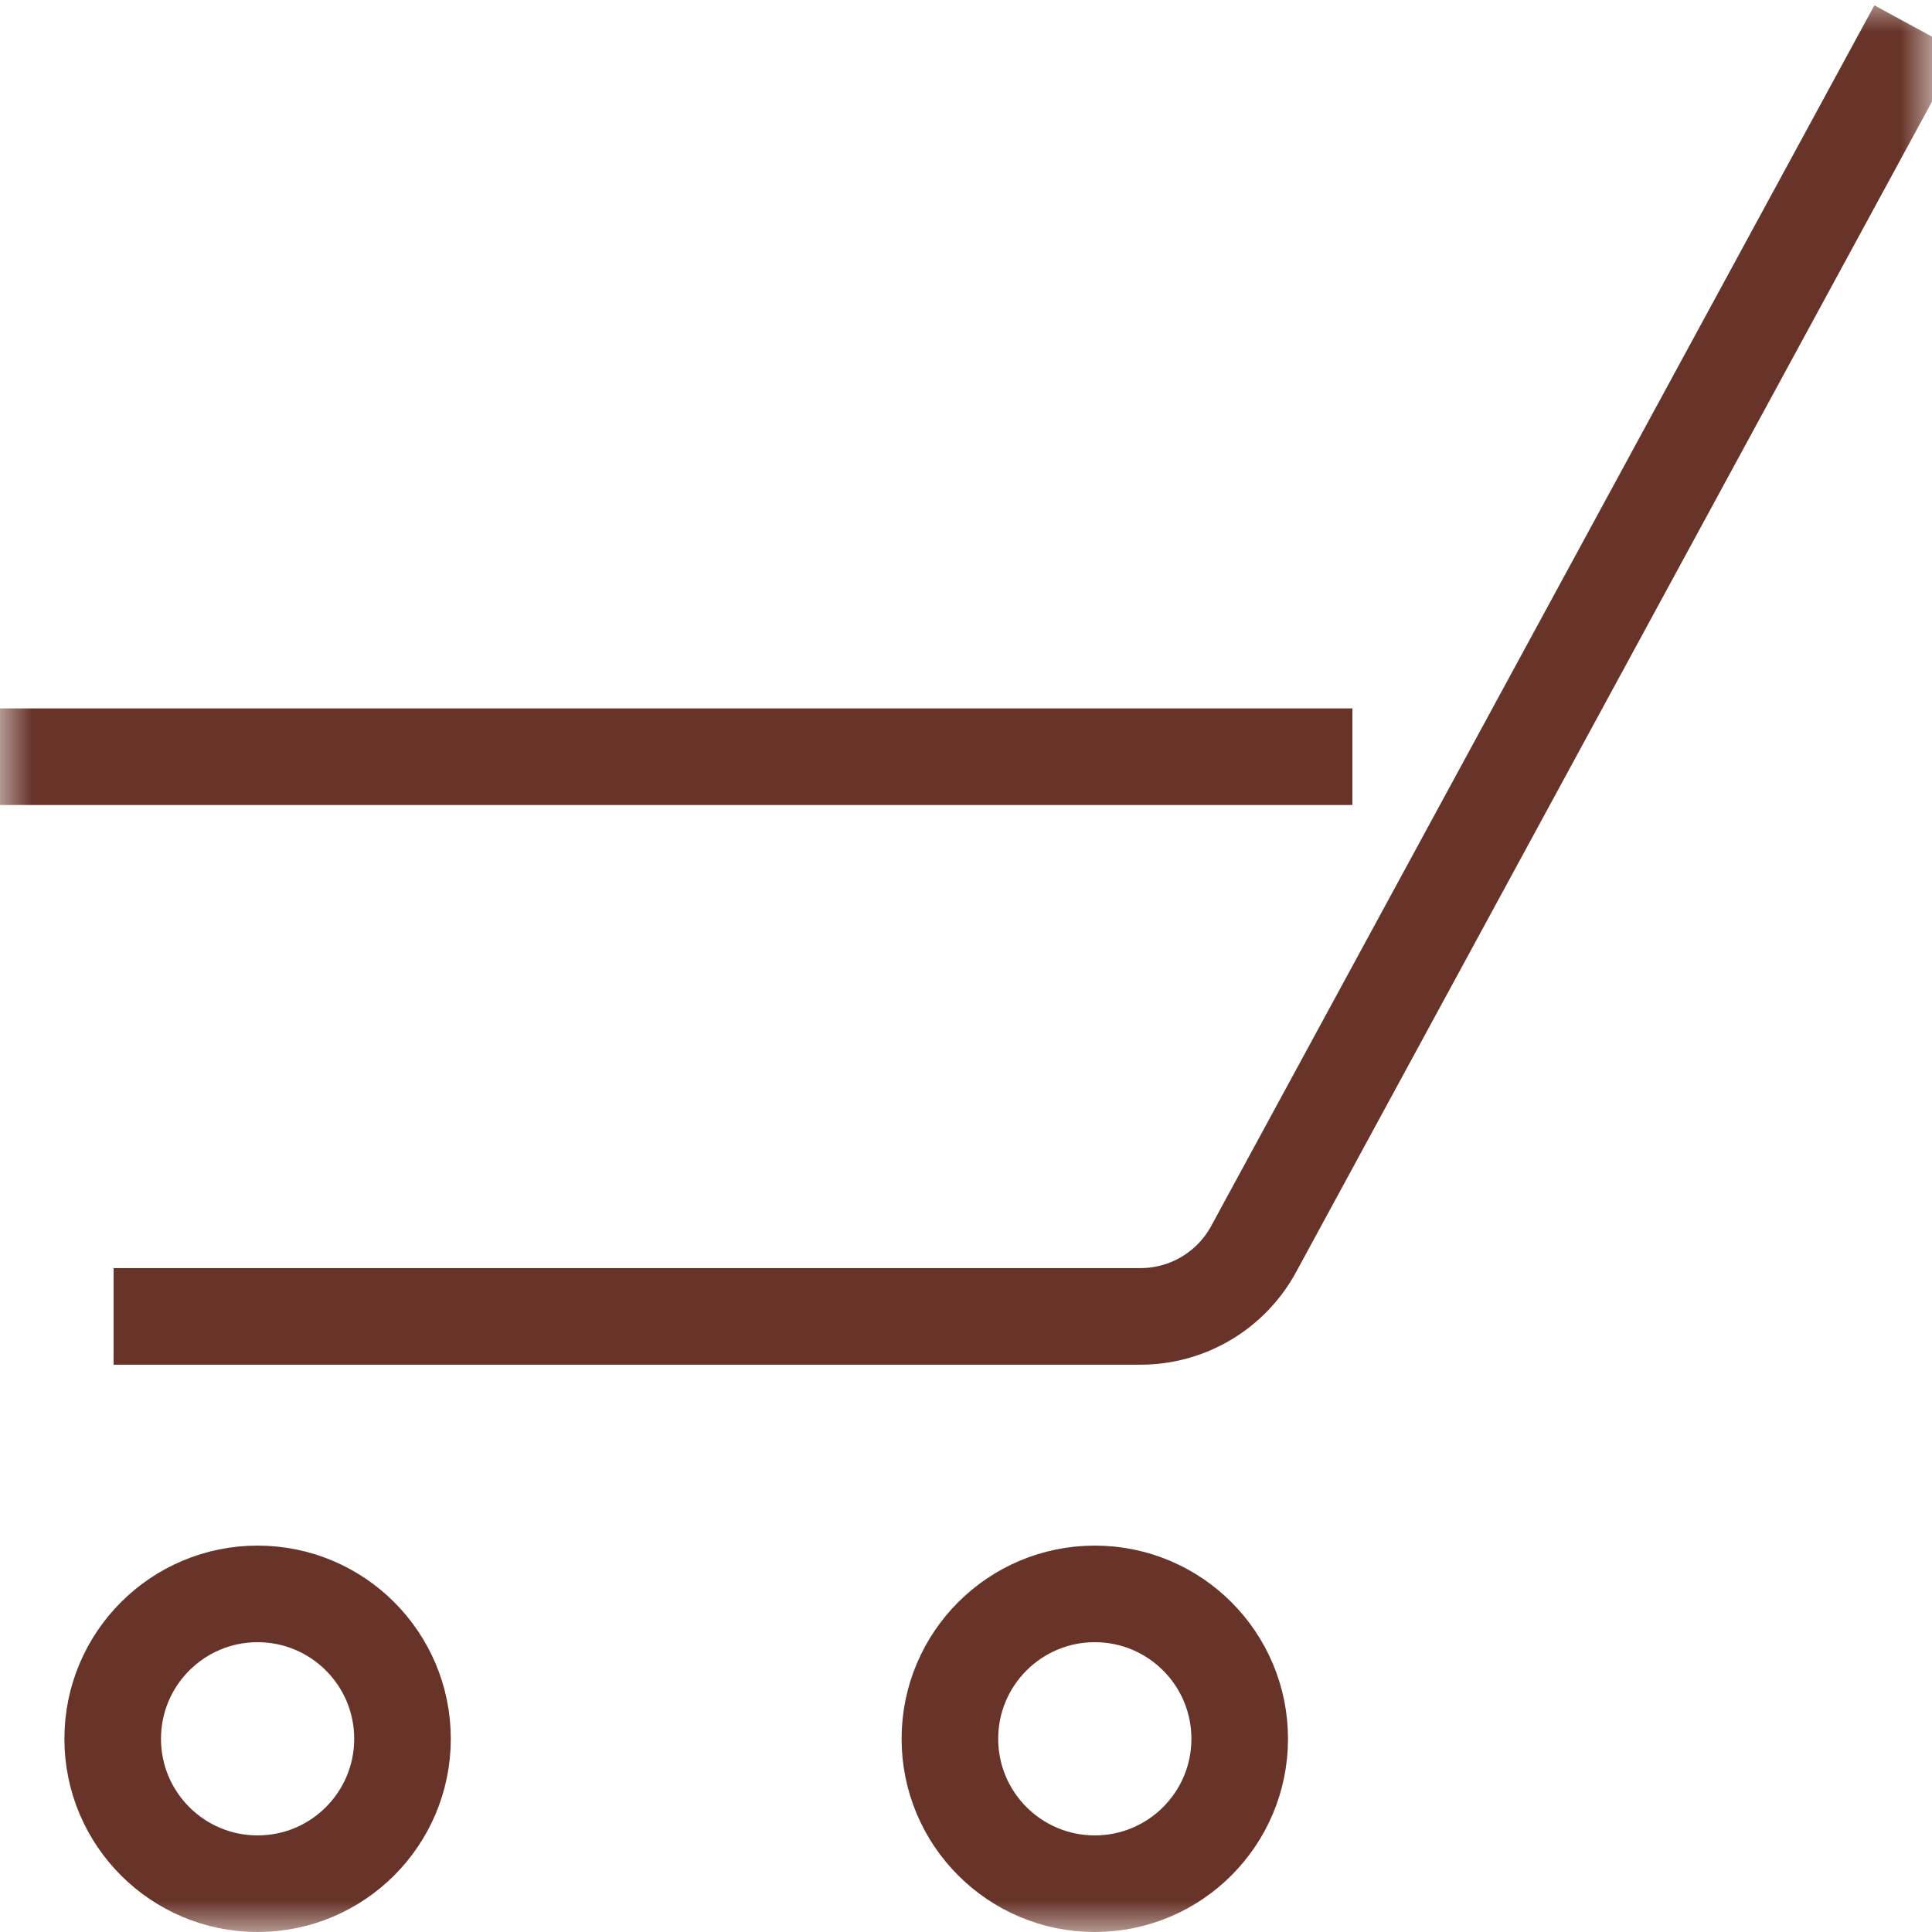 <svg width="30" height="30" viewBox="0 0 30 30" fill="none" xmlns="http://www.w3.org/2000/svg">
<mask id="mask0_722_1701" style="mask-type:alpha" maskUnits="userSpaceOnUse" x="0" y="0" width="30" height="30">
<rect width="30" height="30" fill="#C4C4C4"/>
</mask>
<g mask="url(#mask0_722_1701)">
<path d="M21 11H0V12.5H21V11Z" fill="#683429"/>
<path d="M1.764 20.441H17.709C18.442 20.441 19.116 20.04 19.466 19.396L24.331 10.441L29.764 0.441" stroke="#683429" stroke-width="1.5"/>
<circle cx="4" cy="27" r="2.25" stroke="#683429" stroke-width="1.5"/>
<circle cx="17" cy="27" r="2.25" stroke="#683429" stroke-width="1.5"/>
</g>
</svg>
